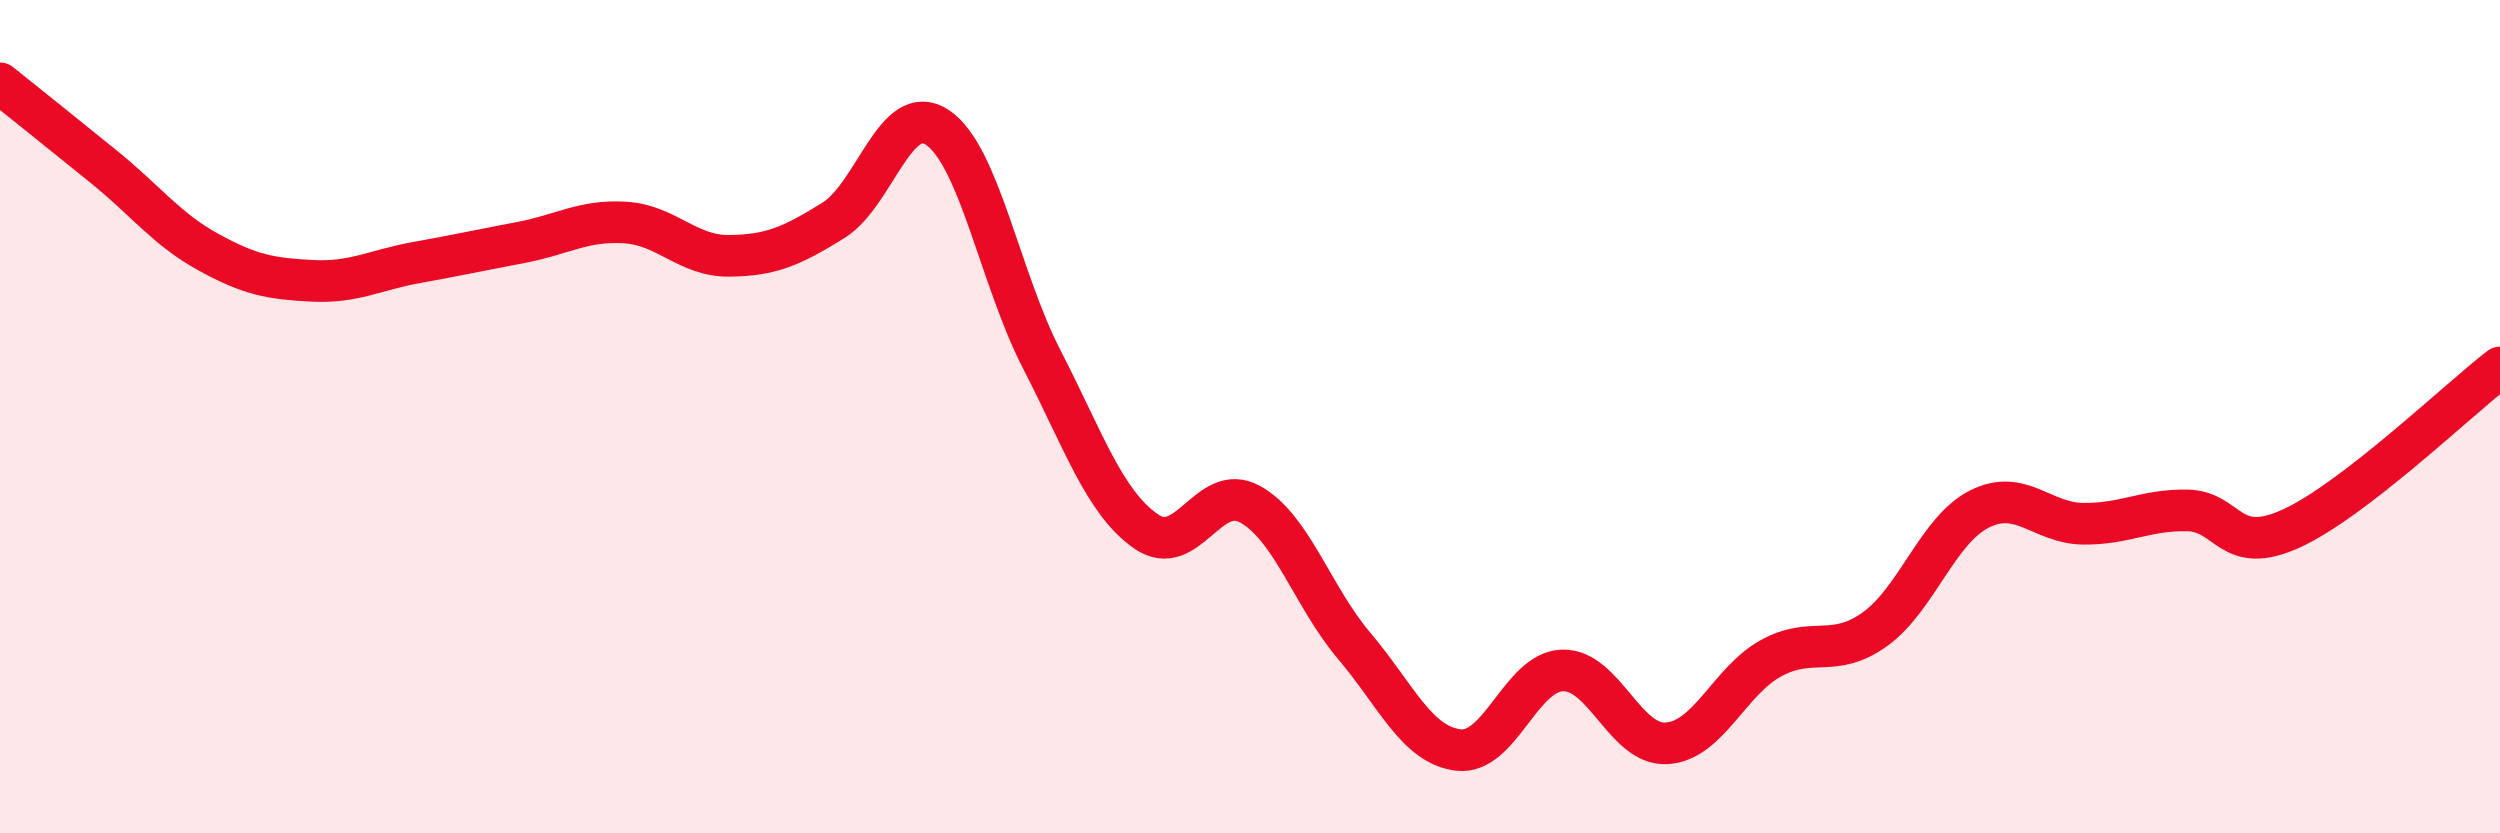 
    <svg width="60" height="20" viewBox="0 0 60 20" xmlns="http://www.w3.org/2000/svg">
      <path
        d="M 0,2 C 0.5,2.4 1.5,3.2 2.5,4.01 C 3.5,4.82 4,5.5 5,6.05 C 6,6.6 6.5,6.69 7.5,6.74 C 8.5,6.79 9,6.48 10,6.3 C 11,6.12 11.5,6.01 12.5,5.82 C 13.5,5.63 14,5.28 15,5.34 C 16,5.4 16.5,6.15 17.5,6.14 C 18.5,6.13 19,5.91 20,5.29 C 21,4.67 21.5,2.39 22.5,3.06 C 23.5,3.73 24,6.68 25,8.62 C 26,10.56 26.5,12.05 27.5,12.75 C 28.5,13.45 29,11.55 30,12.1 C 31,12.65 31.5,14.32 32.5,15.5 C 33.5,16.68 34,17.88 35,18 C 36,18.12 36.5,16.12 37.5,16.09 C 38.5,16.06 39,17.9 40,17.84 C 41,17.78 41.5,16.35 42.5,15.8 C 43.5,15.25 44,15.82 45,15.1 C 46,14.38 46.5,12.73 47.5,12.22 C 48.5,11.71 49,12.56 50,12.57 C 51,12.58 51.5,12.23 52.5,12.25 C 53.5,12.27 53.5,13.37 55,12.68 C 56.5,11.99 59,9.59 60,8.82L60 20L0 20Z"
        fill="#EB0A25"
        opacity="0.1"
        stroke-linecap="round"
        stroke-linejoin="round"
      />
      <path
        d="M 0,2 C 0.5,2.4 1.5,3.2 2.5,4.01 C 3.5,4.82 4,5.5 5,6.05 C 6,6.6 6.5,6.69 7.5,6.74 C 8.5,6.79 9,6.48 10,6.3 C 11,6.12 11.5,6.01 12.5,5.82 C 13.5,5.63 14,5.28 15,5.34 C 16,5.4 16.5,6.15 17.5,6.14 C 18.5,6.13 19,5.91 20,5.29 C 21,4.67 21.5,2.39 22.5,3.06 C 23.5,3.73 24,6.68 25,8.62 C 26,10.56 26.5,12.05 27.5,12.75 C 28.5,13.45 29,11.55 30,12.1 C 31,12.65 31.5,14.32 32.5,15.5 C 33.5,16.68 34,17.88 35,18 C 36,18.12 36.5,16.12 37.5,16.09 C 38.5,16.06 39,17.9 40,17.84 C 41,17.78 41.5,16.35 42.5,15.8 C 43.5,15.25 44,15.82 45,15.1 C 46,14.38 46.5,12.73 47.5,12.22 C 48.5,11.71 49,12.56 50,12.57 C 51,12.58 51.5,12.23 52.5,12.25 C 53.5,12.27 53.5,13.37 55,12.68 C 56.5,11.99 59,9.59 60,8.82"
        stroke="#EB0A25"
        stroke-width="1"
        fill="none"
        stroke-linecap="round"
        stroke-linejoin="round"
      />
    </svg>
  